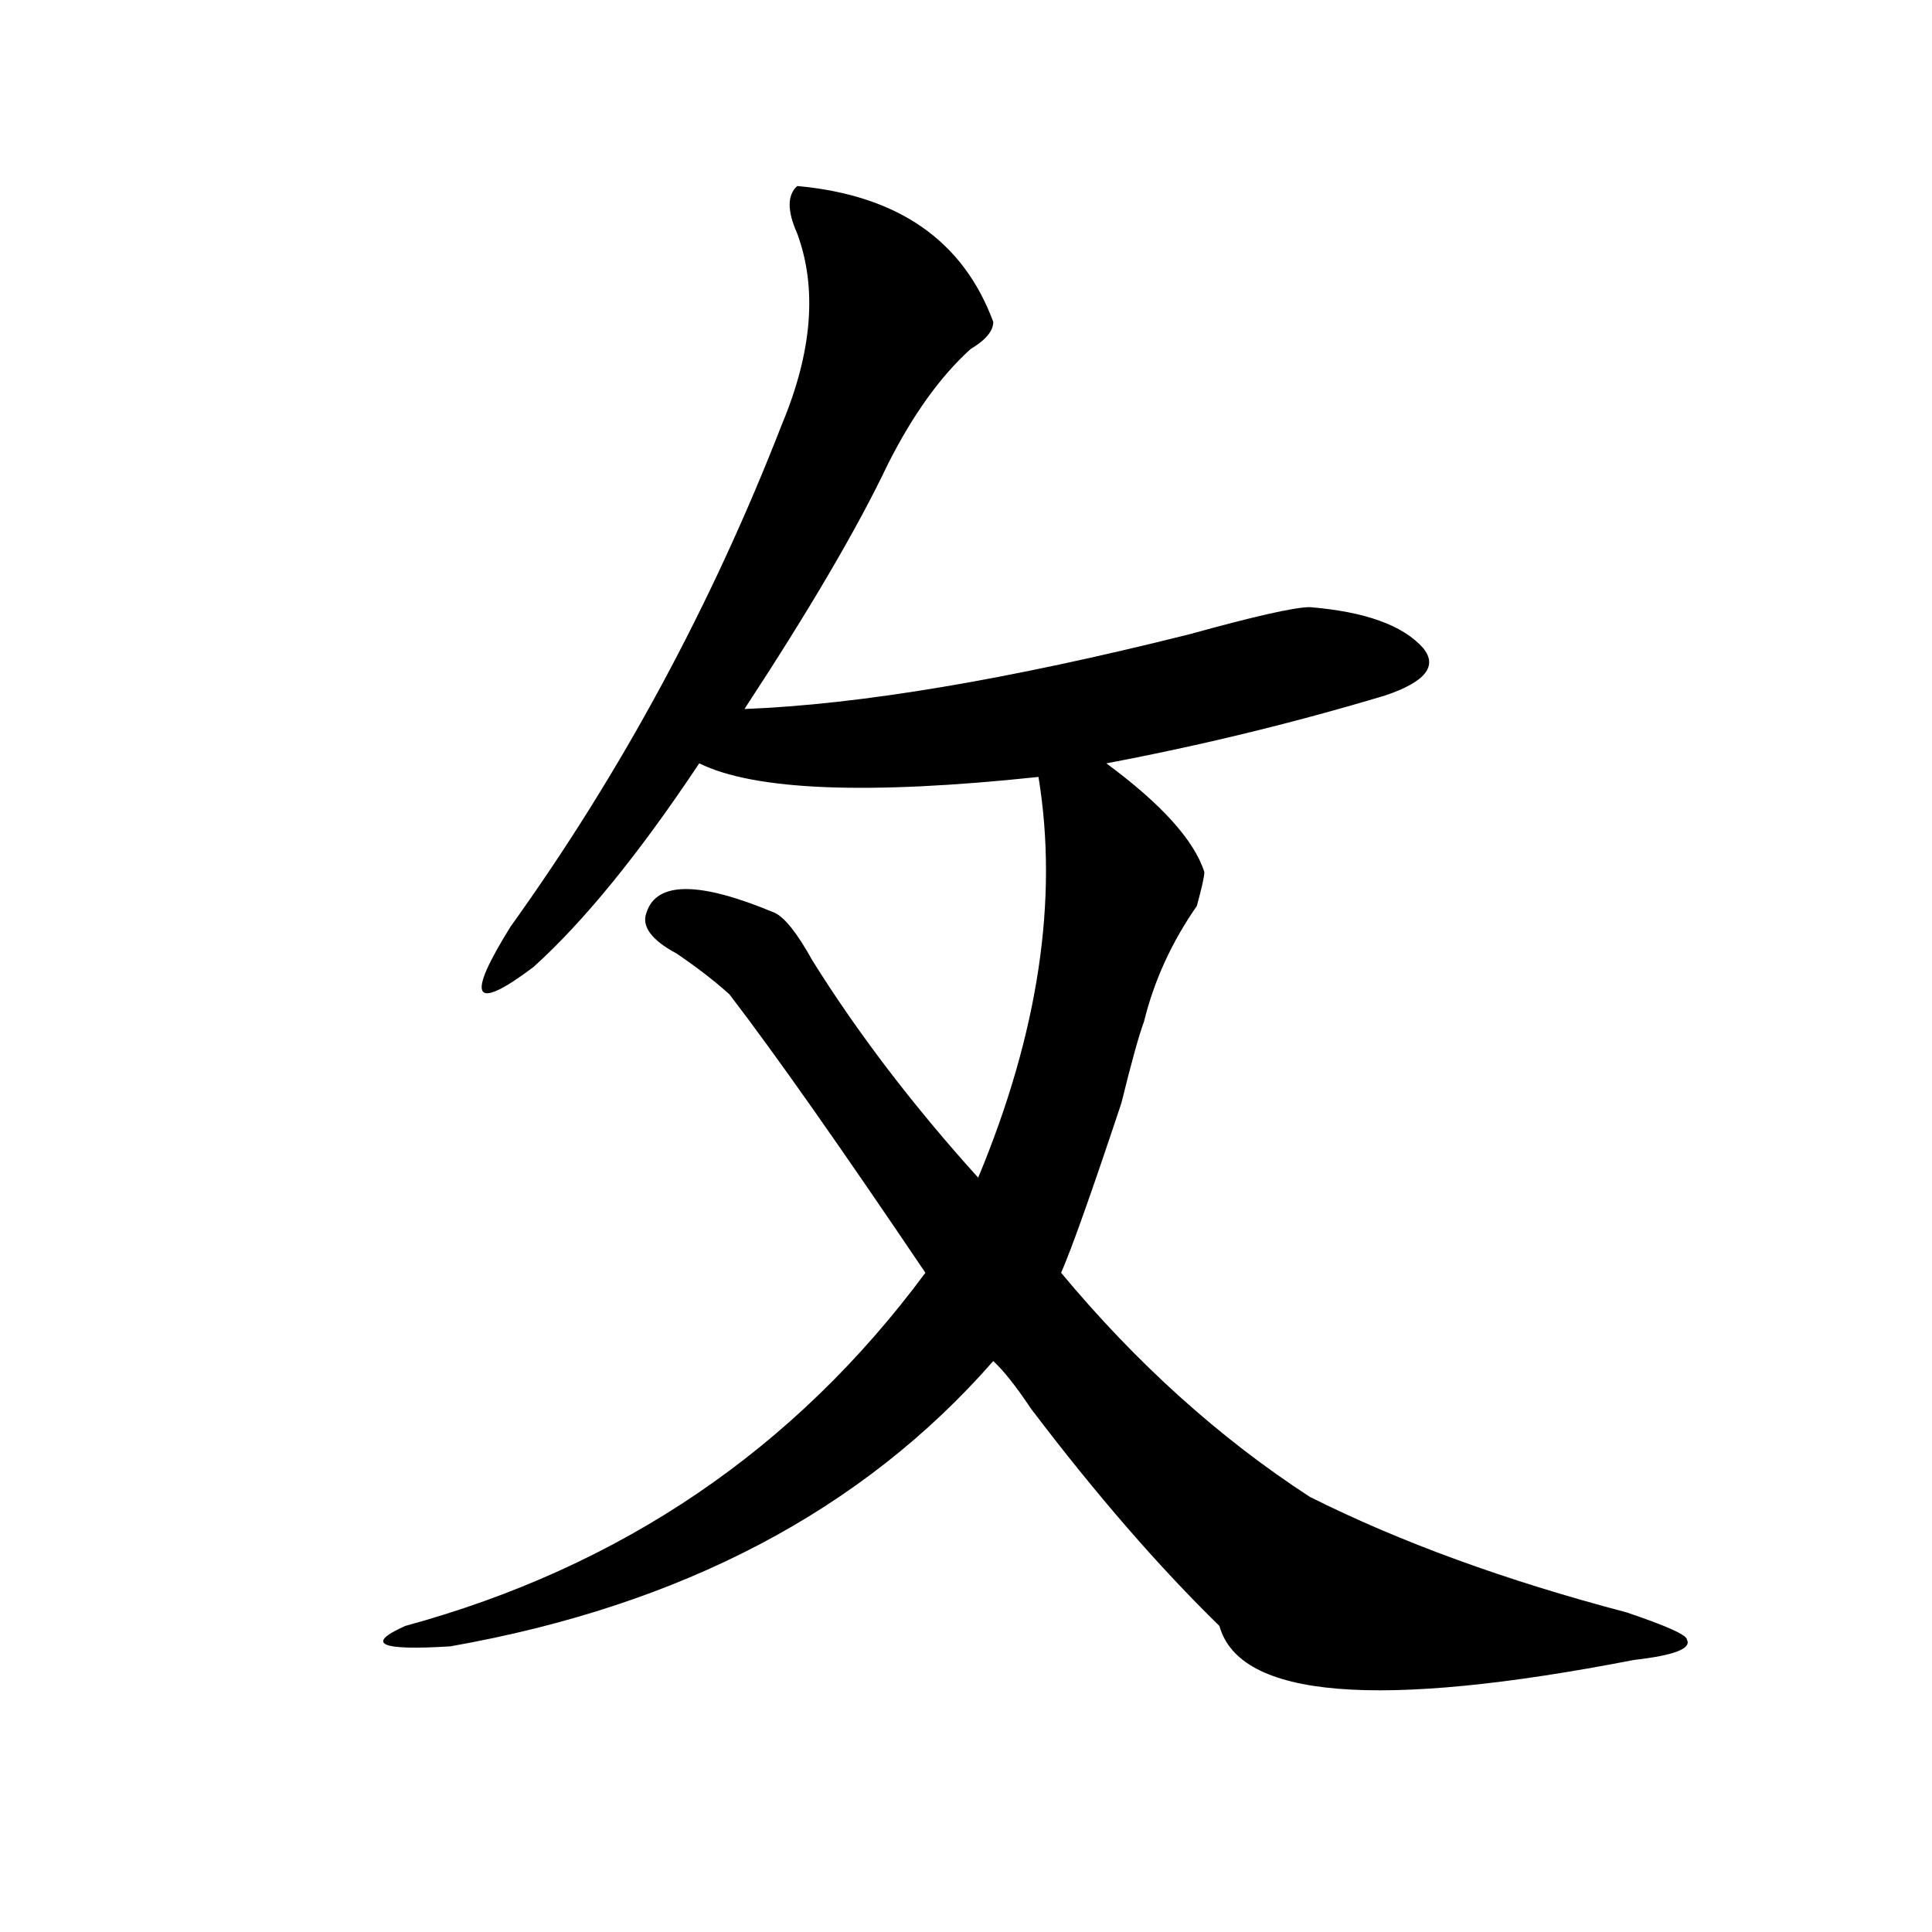 <?xml version="1.0" encoding="utf-8"?>
<!-- Generator: Adobe Illustrator 16.0.0, SVG Export Plug-In . SVG Version: 6.00 Build 0)  -->
<!DOCTYPE svg PUBLIC "-//W3C//DTD SVG 1.1//EN" "http://www.w3.org/Graphics/SVG/1.1/DTD/svg11.dtd">
<svg version="1.1" id="图层_1" xmlns="http://www.w3.org/2000/svg" xmlns:xlink="http://www.w3.org/1999/xlink" x="0px" y="0px"
	 width="1000px" height="1000px" viewBox="0 0 1000 1000" enable-background="new 0 0 1000 1000" xml:space="preserve">
<path d="M412.648,96.281c52.012,4.724,85.852,28.125,101.461,70.313c0,4.724-3.902,9.394-11.707,14.063
	c-15.609,14.063-29.938,34.003-42.926,59.766c-15.609,32.849-40.364,75.036-74.145,126.563
	c59.816-2.308,136.582-15.216,230.238-38.672c33.78-9.339,54.633-14.063,62.438-14.063c28.598,2.362,48.109,9.394,58.535,21.094
	c7.805,9.394,1.281,17.578-19.512,24.609c-46.828,14.063-94.997,25.817-144.387,35.156c28.598,21.094,45.487,39.88,50.73,56.25
	c0,2.362-1.341,8.239-3.902,17.578c-13.048,18.786-22.133,38.672-27.316,59.766c-2.621,7.031-6.523,21.094-11.707,42.188
	c-15.609,46.911-26.035,76.19-31.219,87.891c39.023,46.911,81.949,85.583,128.777,116.016
	c46.828,23.456,101.461,43.341,163.898,59.766c20.793,7.031,31.219,11.7,31.219,14.063c2.562,4.669-6.523,8.185-27.316,10.547
	c-132.68,25.763-204.263,19.885-214.629-17.578c-31.219-30.487-63.778-67.95-97.559-112.5c-7.805-11.7-14.328-19.886-19.512-24.609
	c-67.681,77.344-161.337,126.563-280.968,147.656c-36.462,2.307-44.267-1.209-23.414-10.547
	c111.827-30.487,201.581-91.406,269.261-182.813c-44.267-65.589-78.047-113.653-101.461-144.141
	c-7.805-7.031-16.95-14.063-27.316-21.094c-13.048-7.031-18.23-14.063-15.609-21.094c5.184-16.37,27.316-16.37,66.34,0
	c5.184,2.362,11.707,10.547,19.512,24.609c23.414,37.519,52.012,75.036,85.852,112.5c31.219-74.981,41.585-144.141,31.219-207.422
	c-88.473,9.394-147.008,7.031-175.605-7.031c-31.219,46.911-59.876,82.067-85.852,105.469
	c-31.219,23.456-35.121,16.425-11.707-21.094c57.194-79.651,104.022-166.388,140.484-260.156
	c15.609-37.464,18.171-70.313,7.805-98.438C407.405,109.19,407.405,101.005,412.648,96.281z"/>
</svg>

